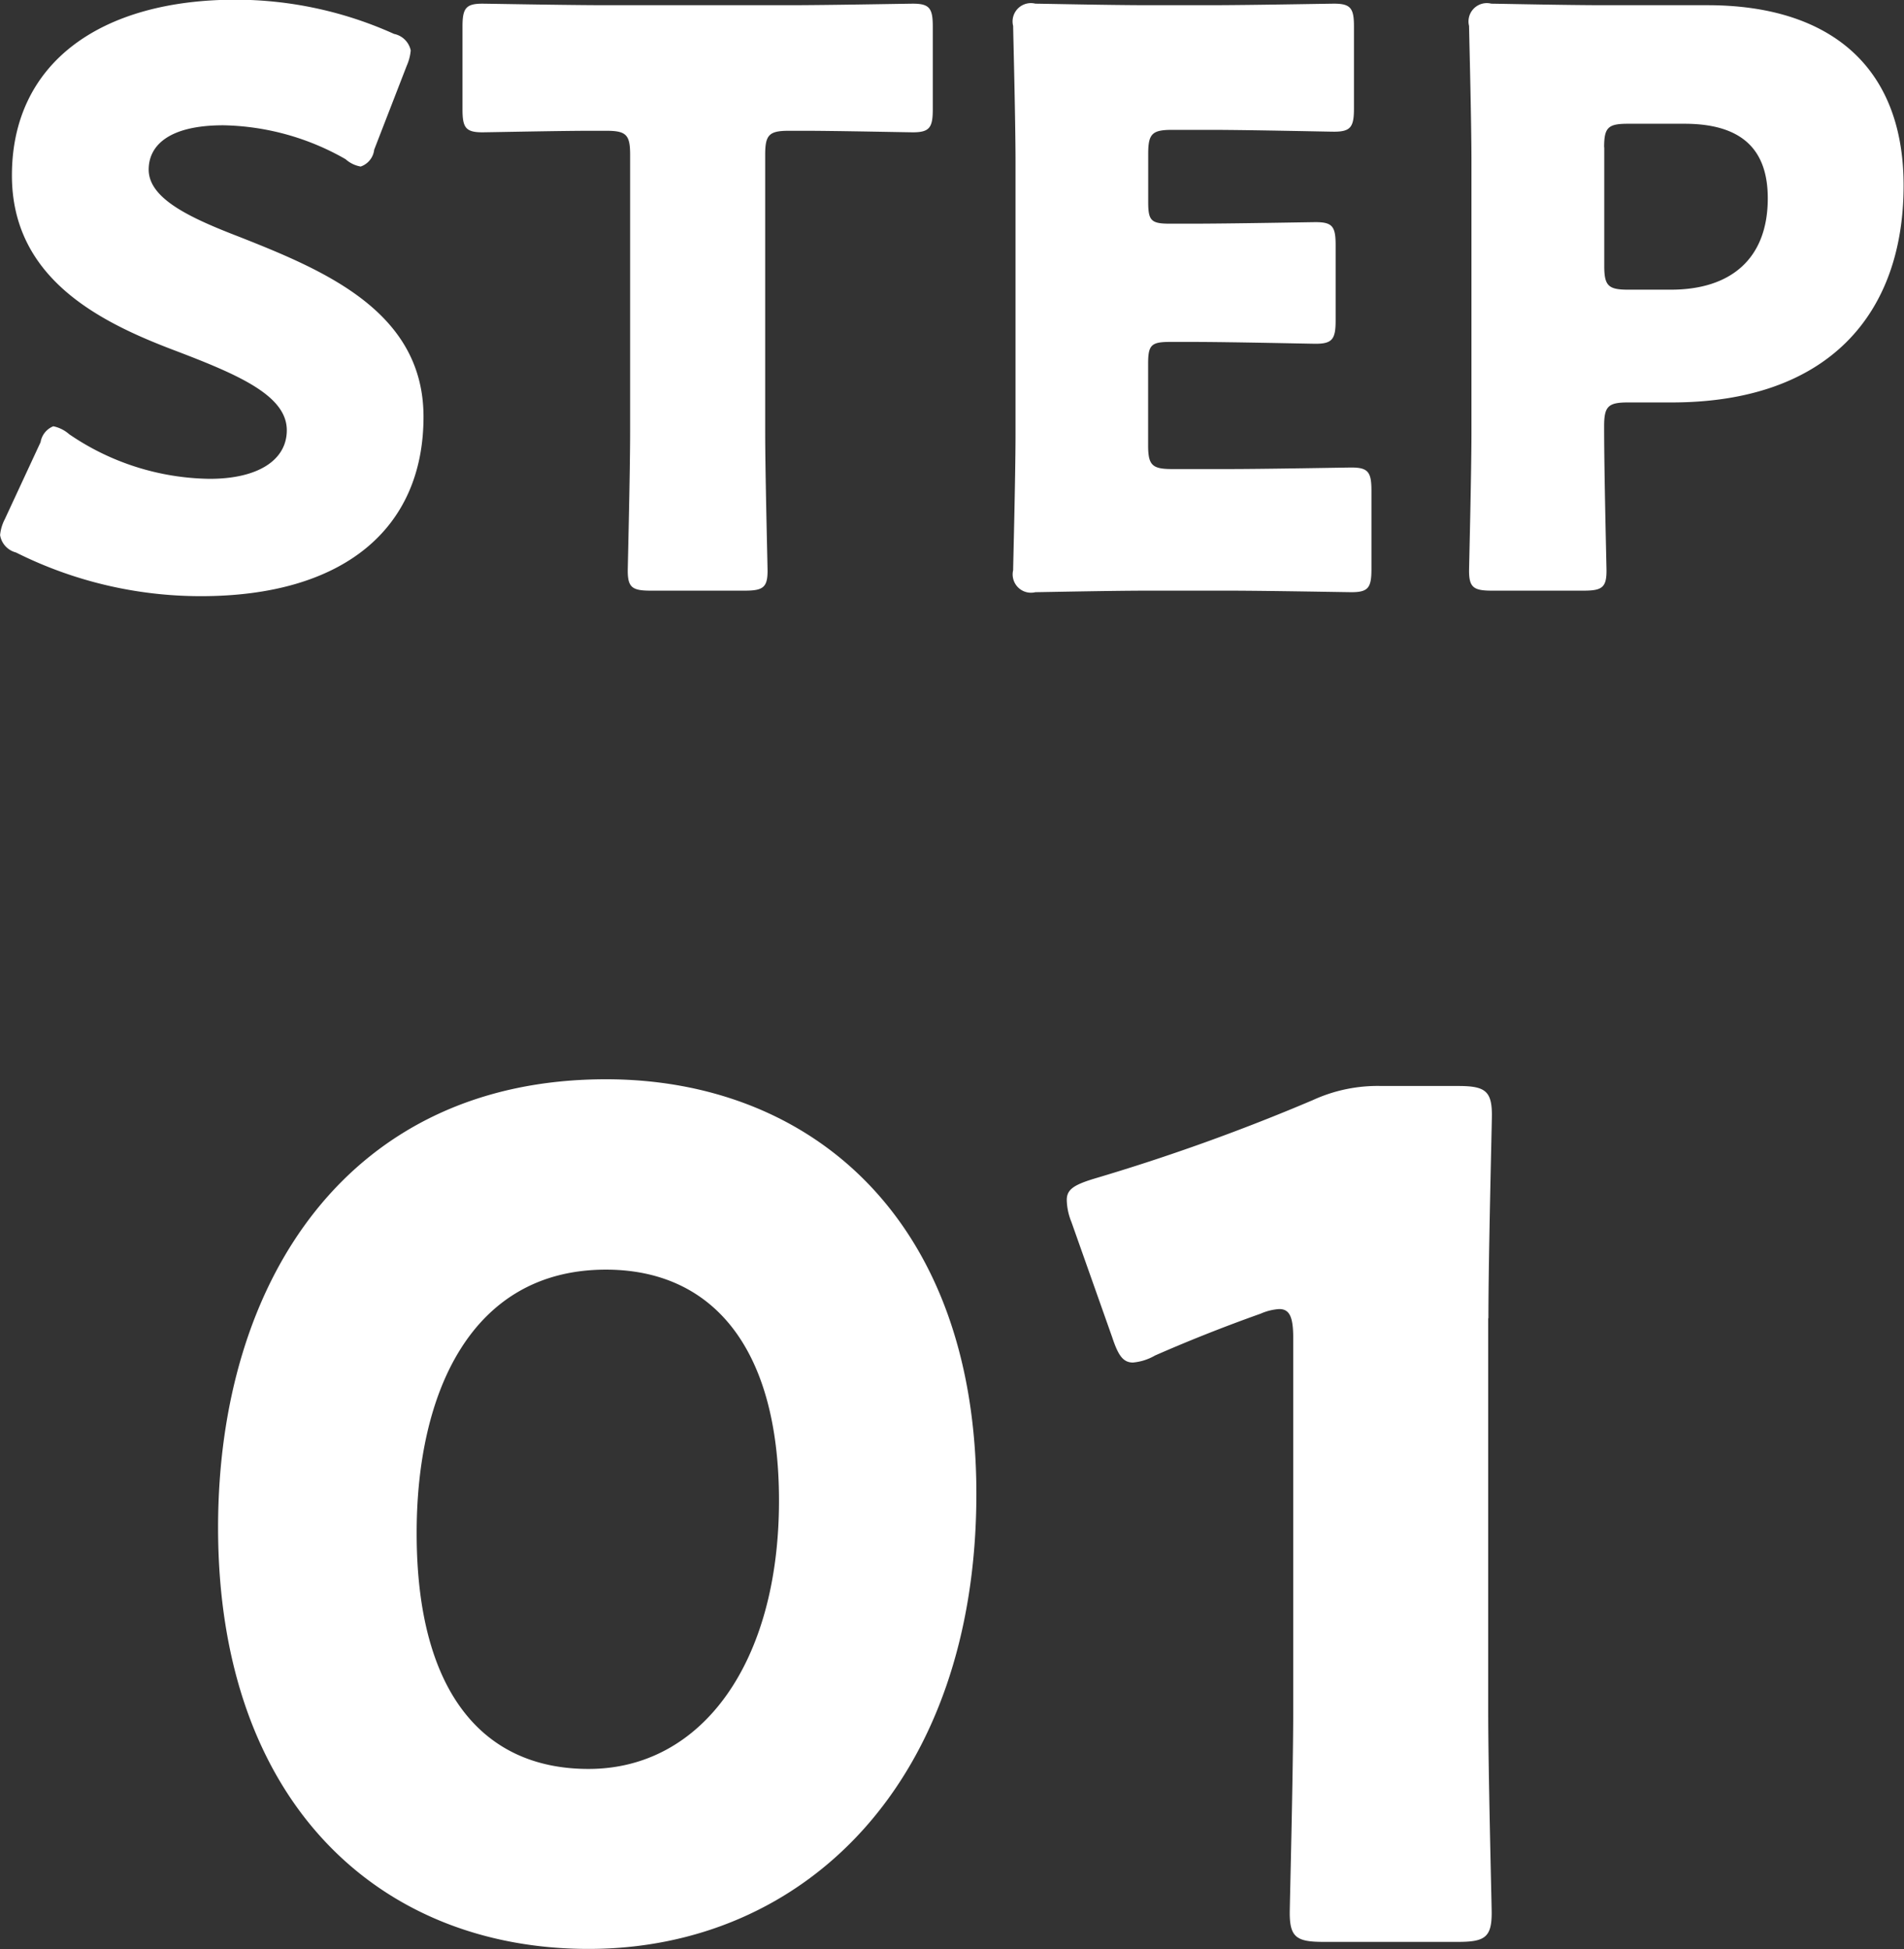 <svg id="step1.svg" xmlns="http://www.w3.org/2000/svg" width="62.312" height="63.79" viewBox="0 0 62.312 63.79">
  <rect x="0" y="0" width="62.312" height="63.79" fill="#333333" stroke="none"/>
  <defs>
    <style>
      .cls-1 {
        fill: #fff;
        fill-rule: evenodd;
      }
    </style>
  </defs>
  <g id="number">
    <g id="シェイプ">
      <path id="STEP" class="cls-1" d="M114.825,1193.38c-1.612-.62-2.99-1.25-2.99-2.21,0-.78.65-1.45,2.444-1.45a8.338,8.338,0,0,1,4,1.11,0.991,0.991,0,0,0,.494.24,0.659,0.659,0,0,0,.442-0.55l1.066-2.75a1.586,1.586,0,0,0,.13-0.5,0.7,0.7,0,0,0-.546-0.54,12.64,12.64,0,0,0-5.174-1.12c-4.446,0-7.332,2.08-7.332,5.75,0,3.35,2.834,4.78,5.278,5.71,2.132,0.81,3.718,1.49,3.718,2.63,0,0.99-.962,1.59-2.522,1.59a8.315,8.315,0,0,1-4.6-1.46,1.134,1.134,0,0,0-.52-0.26,0.681,0.681,0,0,0-.416.52l-1.17,2.52a1.421,1.421,0,0,0-.155.52,0.7,0.7,0,0,0,.519.57,13.5,13.5,0,0,0,6.058,1.43c4.628,0,7.28-2.18,7.28-5.87C120.831,1195.83,117.607,1194.48,114.825,1193.38Zm17.186-2.7c0-.65.13-0.78,0.78-0.78h0.546c0.936,0,3.327.05,3.509,0.05,0.546,0,.65-0.16.65-0.75v-2.71c0-.59-0.1-0.75-0.65-0.75-0.182,0-2.807.05-4.029,0.05h-6.032c-1.222,0-3.848-.05-4.03-0.05-0.546,0-.65.16-0.65,0.75v2.71c0,0.59.1,0.75,0.65,0.75,0.182,0,2.574-.05,3.51-0.05h0.546c0.65,0,.78.13,0.78,0.78v9.07c0,1.38-.078,4.37-0.078,4.55,0,0.55.156,0.65,0.754,0.65h3.068c0.6,0,.754-0.1.754-0.65,0-.18-0.078-3.17-0.078-4.55v-9.07Zm13.312,10.29c-0.65,0-.78-0.13-0.78-0.78v-2.67c0-.6.1-0.71,0.7-0.71H146c1.222,0,3.848.06,4.03,0.06,0.546,0,.65-0.16.65-0.76v-2.47c0-.6-0.1-0.75-0.65-0.75-0.182,0-2.808.05-4.03,0.05h-0.754c-0.6,0-.7-0.1-0.7-0.7v-1.59c0-.65.13-0.78,0.78-0.78H146.6c1.222,0,3.848.06,4.03,0.06,0.546,0,.65-0.16.65-0.76v-2.68c0-.59-0.1-0.75-0.65-0.75-0.182,0-2.808.05-4.03,0.05h-2.08c-1.2,0-3.484-.05-3.666-0.05a0.6,0.6,0,0,0-.728.73c0,0.18.078,3.07,0.078,4.44v8.92c0,1.38-.078,4.26-0.078,4.45a0.6,0.6,0,0,0,.728.72c0.182,0,2.47-.05,3.666-0.05h2.652c1.222,0,3.848.05,4.03,0.05,0.546,0,.65-0.15.65-0.75v-2.57c0-.6-0.1-0.76-0.65-0.76-0.182,0-2.808.05-4.03,0.05h-1.846Zm13.468,3.98c0.6,0,.754-0.1.754-0.65,0-.18-0.078-3.14-0.078-4.73,0-.65.13-0.78,0.78-0.78h1.43c5.122,0,7.591-2.89,7.591-7.1,0-3.92-2.443-5.9-6.421-5.9h-3.406c-1.2,0-3.484-.05-3.666-0.05a0.6,0.6,0,0,0-.728.73c0,0.18.078,3.07,0.078,4.44v8.84c0,1.38-.078,4.37-0.078,4.55,0,0.55.156,0.65,0.754,0.65h2.99Zm0.676-14.51c0-.65.13-0.77,0.78-0.77h1.846c1.924,0,2.73.88,2.73,2.44,0,1.97-1.2,2.99-3.172,2.99h-1.4c-0.65,0-.78-0.13-0.78-0.78v-3.88Z" transform="translate(-106.969 -1185.62)"/>
      <path id="_01" data-name="01" class="cls-1" d="M126.8,1220.94c-8.4,0-12.694,6.57-12.694,14.67,0,9,5.283,13.79,12.124,13.79,7.069,0,12.693-5.47,12.693-14.9C138.92,1225.5,133.486,1220.94,126.8,1220.94Zm0,6.23c3.42,0,5.663,2.47,5.663,7.56,0,5.28-2.509,8.78-6.233,8.78-3.535,0-5.625-2.62-5.625-7.71C120.6,1231.2,122.388,1227.17,126.8,1227.17Zm28.88,1.59c0-2.01.114-6.38,0.114-6.65,0-.79-0.228-0.95-1.1-0.95H152.18a5.078,5.078,0,0,0-2.242.46,66.6,66.6,0,0,1-7.183,2.58c-0.646.2-.874,0.35-0.874,0.69a2.013,2.013,0,0,0,.152.72l1.33,3.76c0.19,0.57.342,0.84,0.684,0.84a1.747,1.747,0,0,0,.722-0.23c1.026-.45,2.167-0.91,3.459-1.37a1.791,1.791,0,0,1,.608-0.15c0.342,0,.456.27,0.456,0.95v12.16c0,2.02-.114,6.39-0.114,6.65,0,0.8.228,0.95,1.1,0.95h4.409c0.874,0,1.1-.15,1.1-0.95,0-.26-0.114-4.63-0.114-6.65v-12.81Z" transform="translate(-106.969 -1185.62)"/>
    </g>
  </g>
</svg>

